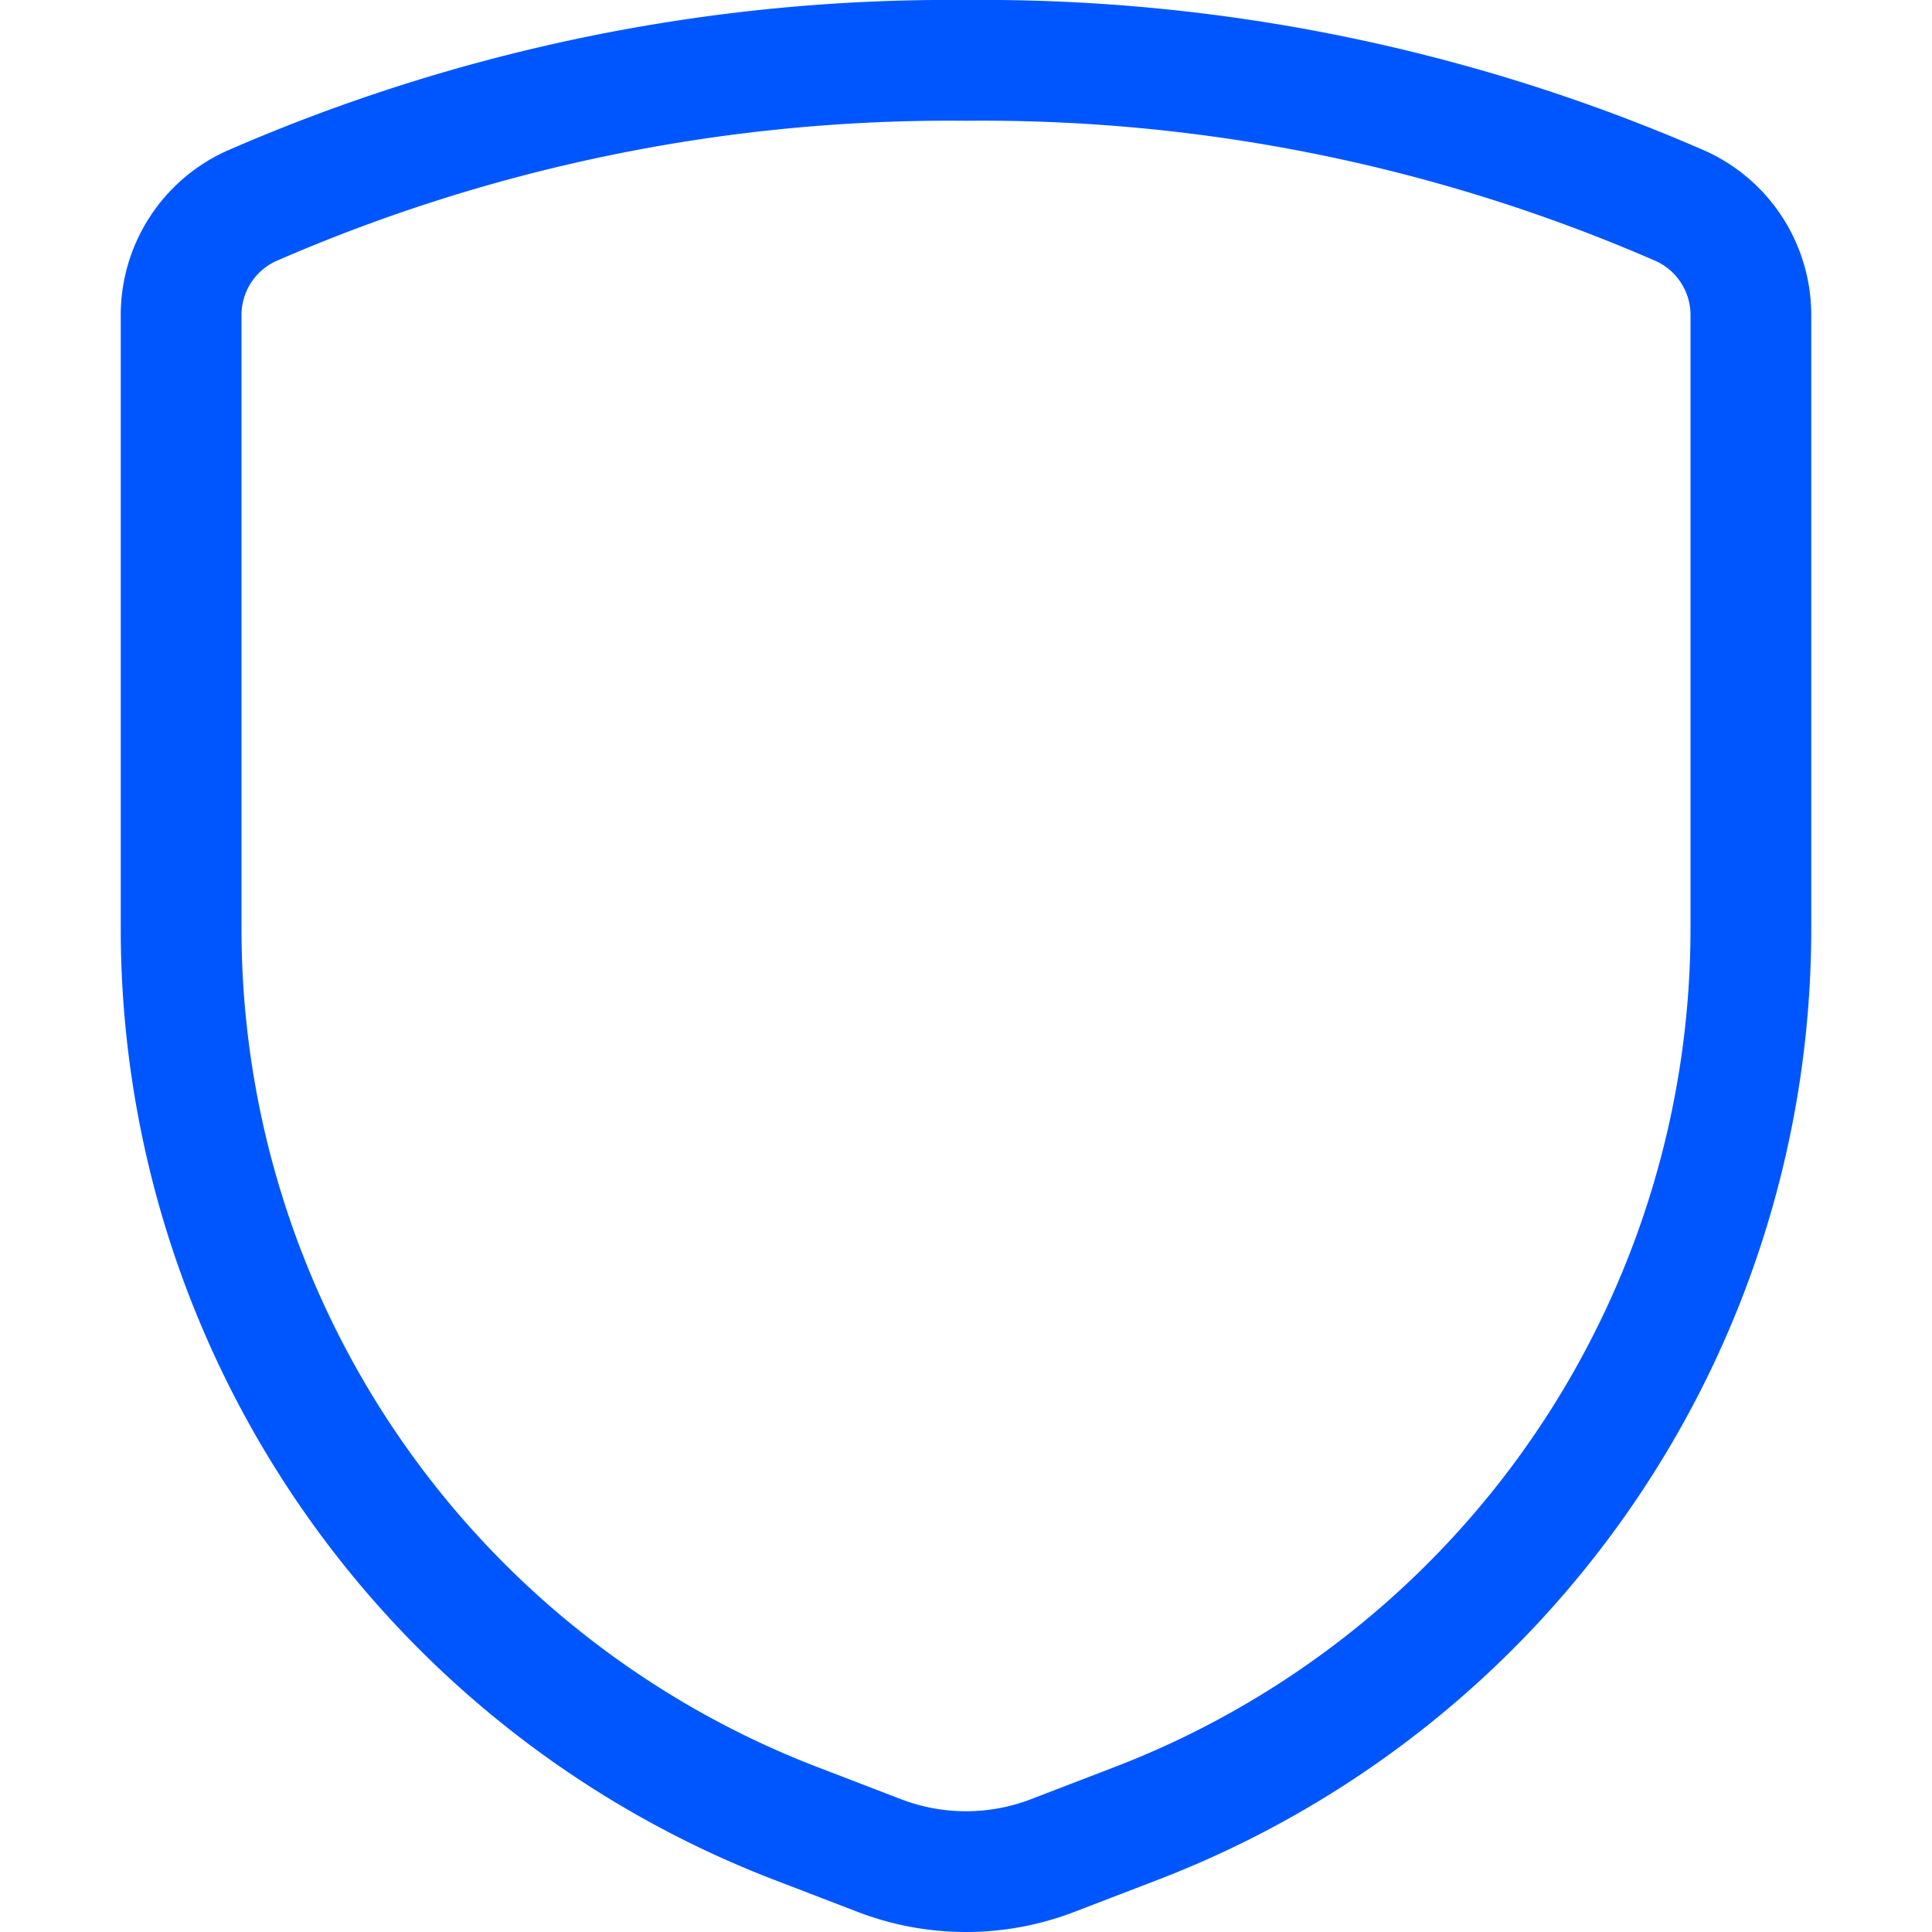 <?xml version="1.0" encoding="utf-8"?>
<svg xmlns="http://www.w3.org/2000/svg" height="24" id="Army-Shield--Streamline-Ultimate" viewBox="0 0 24 24" width="24">
  <desc>
    Army Shield Streamline Icon: https://streamlinehq.com
  </desc>
  <path d="M2.25 3.923v7.614A11.907 11.907 0 0 0 9.882 22.65l1.041 0.4a3 3 0 0 0 2.154 0l1.041 -0.4a11.907 11.907 0 0 0 7.632 -11.113V3.923a1.487 1.487 0 0 0 -0.868 -1.362A21.7 21.7 0 0 0 12 0.75a21.7 21.7 0 0 0 -8.882 1.811 1.487 1.487 0 0 0 -0.868 1.362Z" fill="none" stroke-linecap="round" stroke-linejoin="round" stroke-width="1.5" style="stroke: rgb(0, 86, 254);"/>
</svg>
